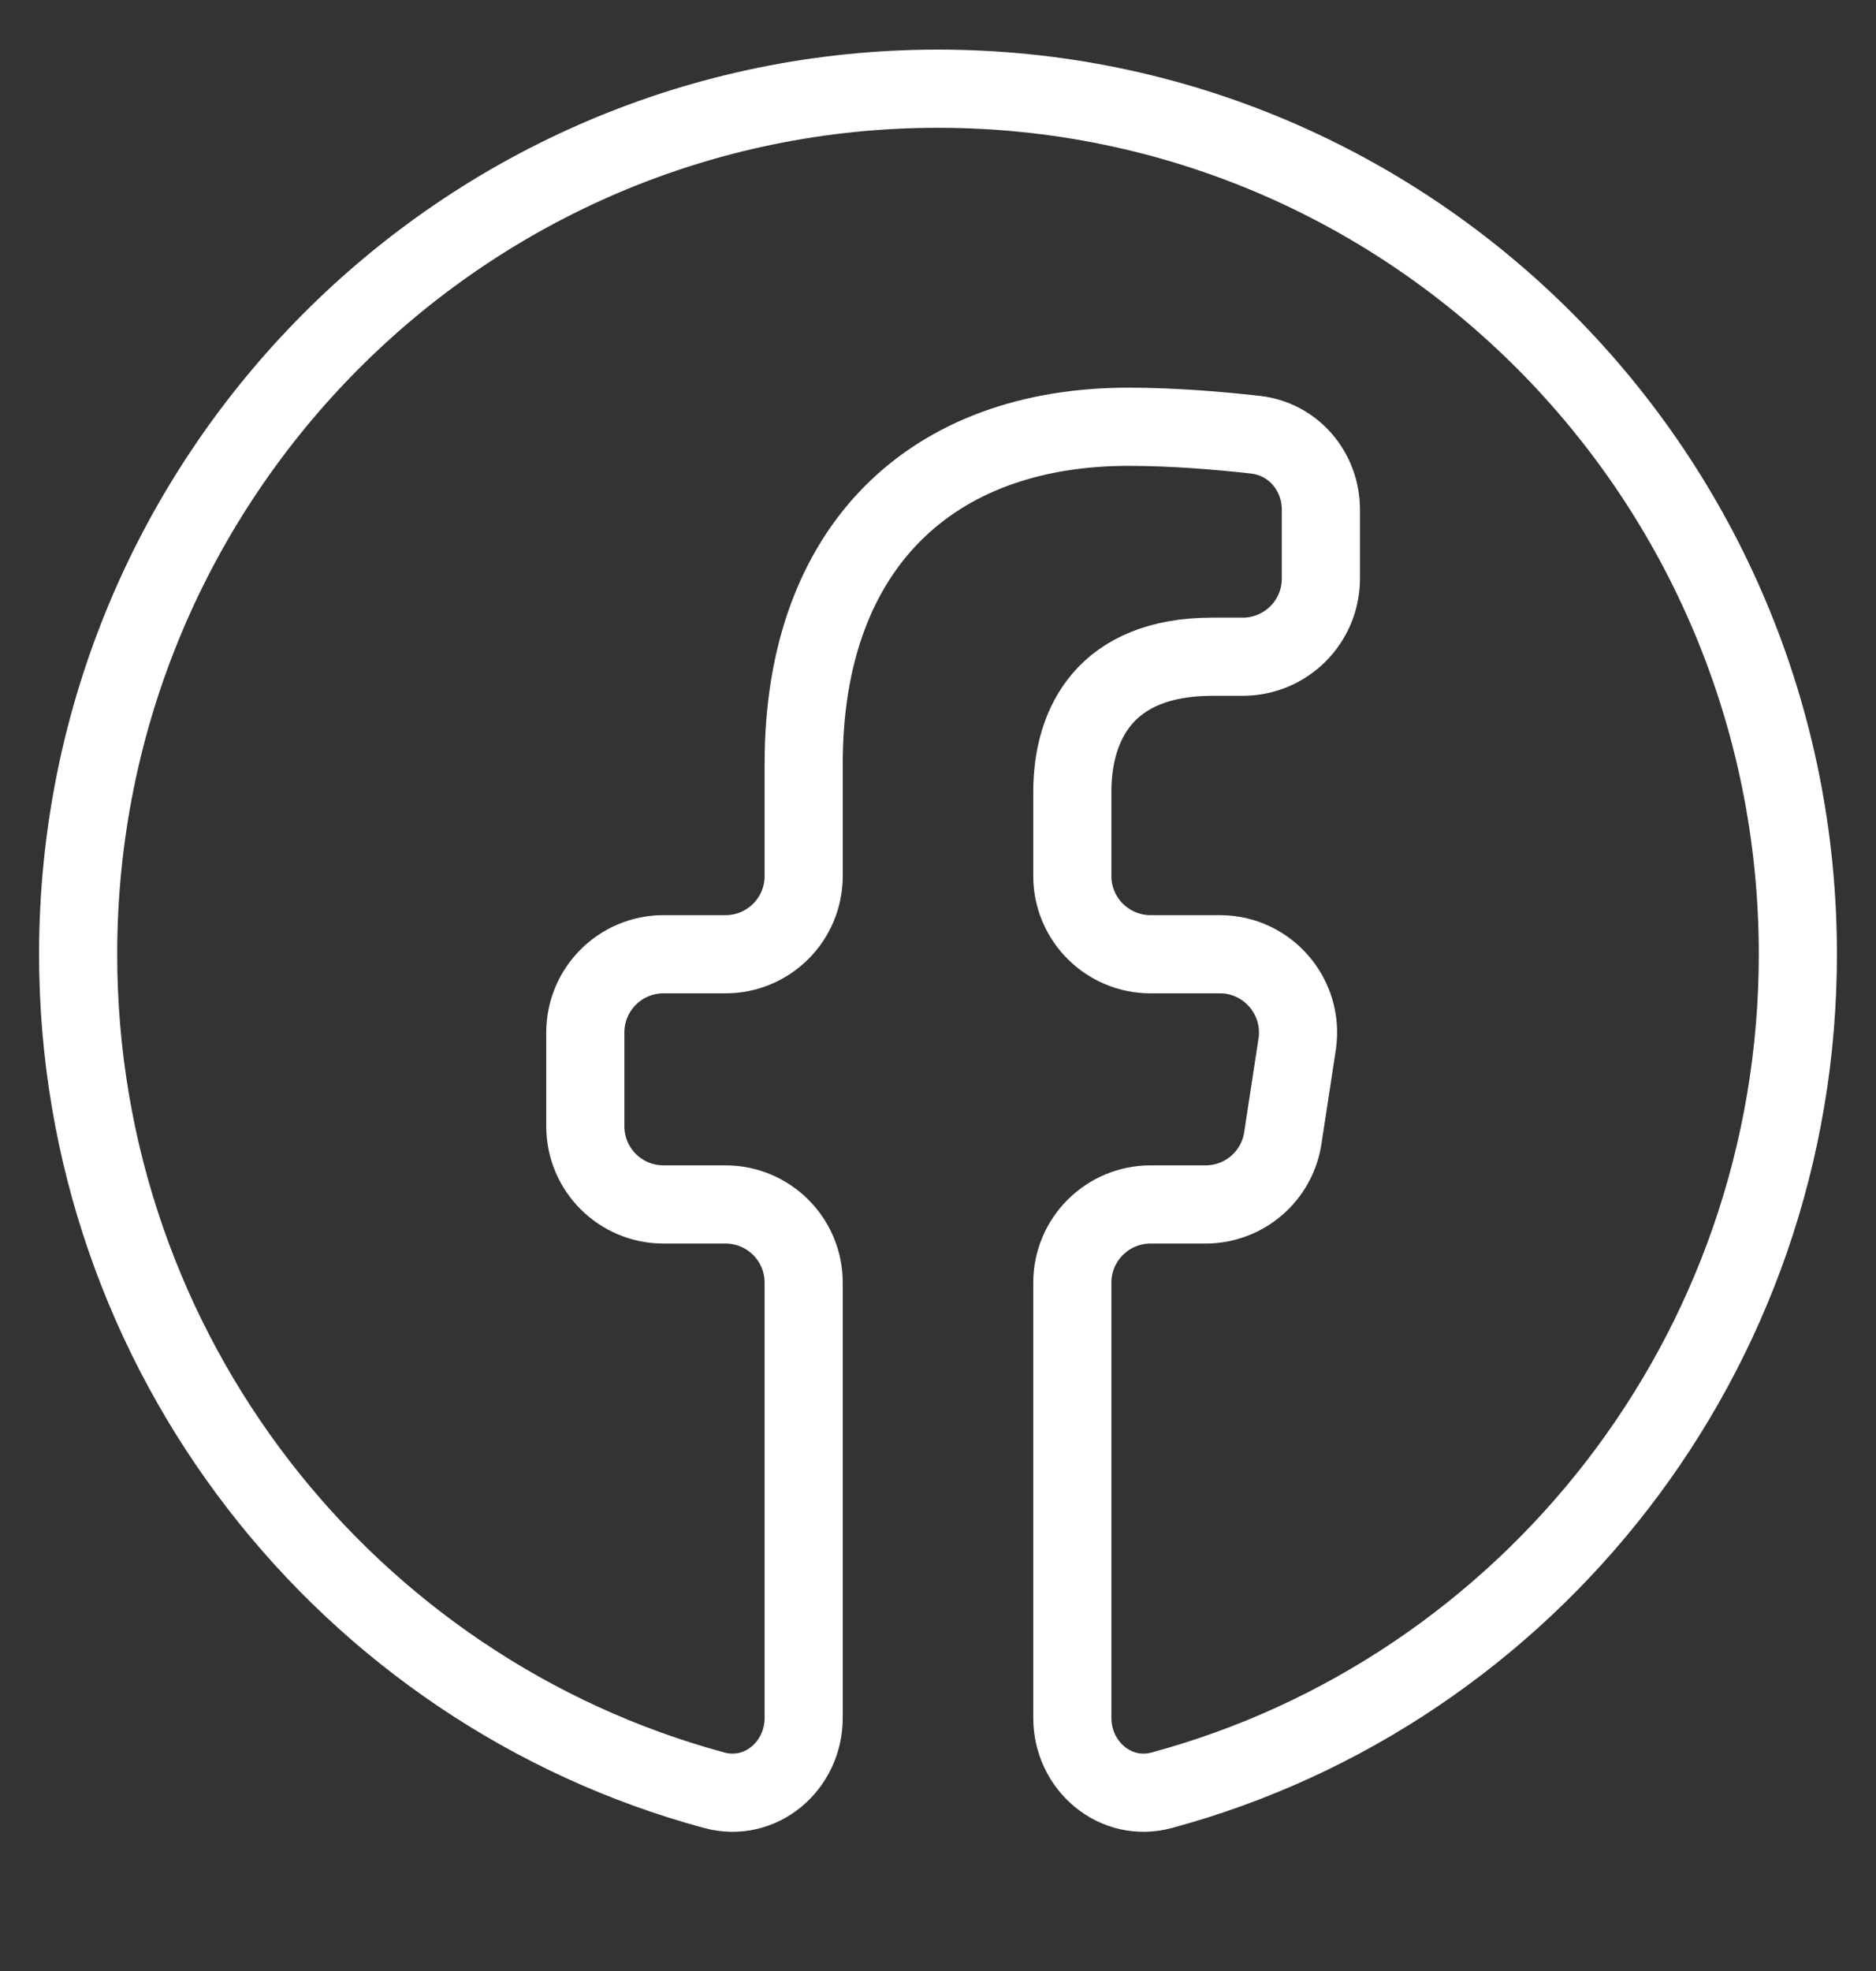 <svg width="20" height="21" viewBox="0 0 20 21" fill="none" xmlns="http://www.w3.org/2000/svg">
<rect x="0" y="0" width="20" height="21" fill="#333333" stroke="none"/>
<g clip-path="url(#clip0_6755_732)">
<path d="M19.167 10.167C19.167 5.074 15.063 0.945 10 0.945C4.938 0.945 0.833 5.074 0.833 10.167C0.833 14.43 3.709 18.018 7.614 19.074C8.109 19.208 8.568 18.815 8.568 18.303V13.666C8.568 13.206 8.195 12.833 7.735 12.833H7.074C6.613 12.833 6.24 12.46 6.24 12V11.001C6.24 10.54 6.613 10.167 7.074 10.167H7.735C8.195 10.167 8.568 9.794 8.568 9.334V8.135C8.568 5.824 9.936 4.547 12.03 4.547C12.512 4.547 13.005 4.589 13.387 4.632C13.79 4.678 14.082 5.024 14.082 5.43V6.164C14.082 6.624 13.709 6.997 13.249 6.997H12.926C11.788 6.997 11.432 7.708 11.432 8.438V9.334C11.432 9.794 11.806 10.167 12.266 10.167H13.005C13.515 10.167 13.905 10.622 13.829 11.126L13.676 12.126C13.614 12.533 13.264 12.833 12.852 12.833H12.266C11.806 12.833 11.432 13.206 11.432 13.666V18.303C11.432 18.815 11.892 19.208 12.386 19.074C16.292 18.018 19.167 14.43 19.167 10.167Z" stroke="white" stroke-width="0.833"/>
</g>
<defs>
<clipPath id="clip0_6755_732">
<rect width="20" height="20" fill="white" transform="translate(0 0.111)"/>
</clipPath>
</defs>
</svg>
